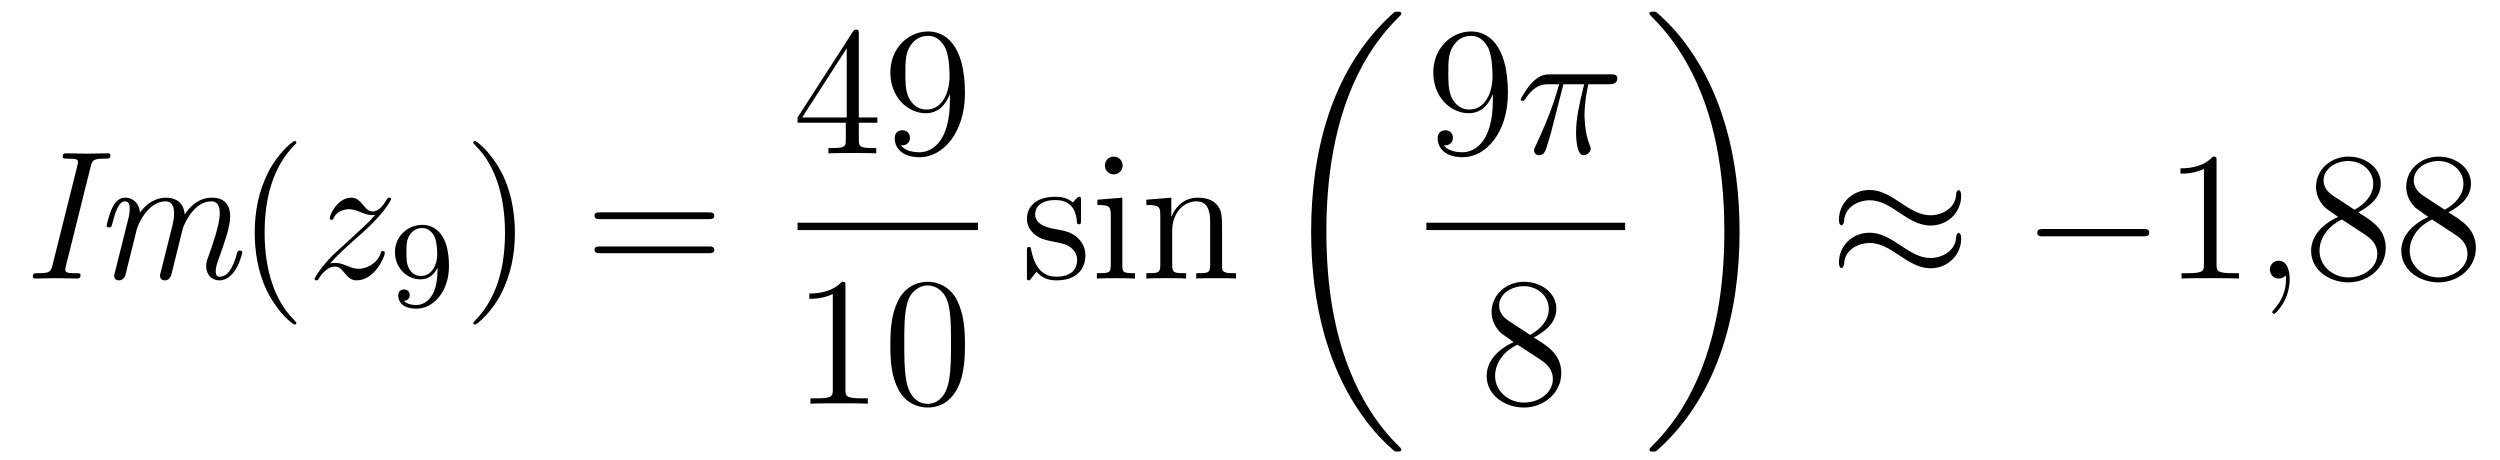 <?xml version='1.0'?>
<!-- This file was generated by dvisvgm 1.14.1 -->
<svg height='30pt' version='1.1' viewBox='0 -30 163 30' width='163pt' xmlns='http://www.w3.org/2000/svg' xmlns:xlink='http://www.w3.org/1999/xlink'>
<g id='page1'>
<g transform='matrix(1 0 0 1 -127 637)'>
<path d='M132.919 -656.168C133.014 -656.574 133.134 -656.658 133.851 -656.658C134.102 -656.658 134.198 -656.658 134.198 -656.885C134.198 -657.005 134.078 -657.005 134.03 -657.005C133.588 -657.005 133.122 -656.981 132.68 -656.981C132.225 -656.981 131.759 -657.005 131.317 -657.005C131.221 -657.005 131.09 -657.005 131.09 -656.789C131.09 -656.658 131.173 -656.658 131.377 -656.658C132.082 -656.658 132.082 -656.574 132.082 -656.443C132.082 -656.419 132.082 -656.347 132.034 -656.156L130.42 -649.701C130.313 -649.27 130.241 -649.187 129.428 -649.187C129.261 -649.187 129.141 -649.187 129.141 -648.96C129.141 -648.84 129.261 -648.84 129.308 -648.84C129.739 -648.84 130.205 -648.864 130.647 -648.864C131.102 -648.864 131.58 -648.84 132.022 -648.84C132.118 -648.84 132.249 -648.84 132.249 -649.067C132.249 -649.187 132.166 -649.187 131.938 -649.187C131.604 -649.187 131.257 -649.187 131.257 -649.39C131.257 -649.462 131.257 -649.486 131.281 -649.593L132.919 -656.168ZM138.913 -652.08C138.985 -652.354 139.63 -653.873 140.778 -653.873C141.328 -653.873 141.328 -653.275 141.328 -653.072C141.328 -652.331 140.802 -650.896 140.599 -650.31C140.491 -650.012 140.443 -649.904 140.443 -649.653C140.443 -649.079 140.814 -648.72 141.304 -648.72C142.416 -648.72 142.798 -650.502 142.798 -650.549C142.798 -650.657 142.691 -650.657 142.643 -650.657C142.499 -650.657 142.487 -650.621 142.44 -650.442C142.332 -650.035 142.009 -648.96 141.34 -648.96C141.161 -648.96 141.065 -649.043 141.065 -649.318C141.065 -649.605 141.196 -649.976 141.292 -650.215C141.603 -651.087 142.009 -652.199 142.009 -652.893C142.009 -653.526 141.734 -654.112 140.814 -654.112C140.073 -654.112 139.475 -653.681 139.045 -653.024C138.973 -653.837 138.411 -654.112 137.837 -654.112C137.144 -654.112 136.558 -653.741 136.128 -653.143C136.092 -653.681 135.721 -654.112 135.171 -654.112C134.896 -654.112 134.586 -653.992 134.335 -653.478C134.107 -653.036 133.952 -652.319 133.952 -652.295C133.952 -652.199 134.012 -652.175 134.12 -652.175C134.251 -652.175 134.263 -652.187 134.335 -652.462C134.514 -653.167 134.741 -653.873 135.147 -653.873C135.458 -653.873 135.458 -653.526 135.458 -653.382C135.458 -653.155 135.411 -652.893 135.363 -652.725L134.49 -649.234C134.442 -649.067 134.442 -649.055 134.442 -649.008C134.442 -648.864 134.538 -648.72 134.753 -648.72C134.896 -648.72 135.088 -648.804 135.171 -649.043C135.195 -649.163 135.65 -650.956 135.721 -651.255C135.781 -651.518 135.853 -651.769 135.913 -652.032C136.032 -652.474 136.69 -653.873 137.801 -653.873C138.351 -653.873 138.351 -653.263 138.351 -653.072C138.351 -652.833 138.303 -652.57 138.256 -652.354L137.466 -649.199C137.431 -649.067 137.431 -649.031 137.431 -649.008C137.431 -648.876 137.526 -648.72 137.742 -648.72C138.016 -648.72 138.136 -648.936 138.184 -649.139L138.913 -652.08Z' fill-rule='evenodd'/>
<path d='M146.321 -645.935C146.321 -645.971 146.321 -645.995 146.118 -646.198C144.923 -647.406 144.253 -649.378 144.253 -651.817C144.253 -654.136 144.815 -656.132 146.202 -657.543C146.321 -657.65 146.321 -657.674 146.321 -657.71C146.321 -657.782 146.262 -657.806 146.214 -657.806C146.058 -657.806 145.078 -656.945 144.492 -655.773C143.883 -654.566 143.608 -653.287 143.608 -651.817C143.608 -650.752 143.775 -649.33 144.397 -648.051C145.102 -646.617 146.082 -645.839 146.214 -645.839C146.262 -645.839 146.321 -645.863 146.321 -645.935Z' fill-rule='evenodd'/>
<path d='M148.513 -649.808C149.027 -650.394 149.445 -650.765 150.043 -651.303C150.76 -651.924 151.071 -652.223 151.239 -652.402C152.076 -653.227 152.494 -653.921 152.494 -654.016C152.494 -654.112 152.398 -654.112 152.374 -654.112C152.29 -654.112 152.267 -654.064 152.207 -653.98C151.908 -653.466 151.621 -653.215 151.31 -653.215C151.059 -653.215 150.928 -653.323 150.7 -653.61C150.45 -653.908 150.246 -654.112 149.9 -654.112C149.027 -654.112 148.501 -653.024 148.501 -652.773C148.501 -652.737 148.513 -652.665 148.62 -652.665C148.716 -652.665 148.728 -652.713 148.764 -652.797C148.967 -653.275 149.541 -653.359 149.768 -653.359C150.019 -653.359 150.258 -653.275 150.509 -653.167C150.964 -652.976 151.155 -652.976 151.275 -652.976C151.358 -652.976 151.406 -652.976 151.466 -652.988C151.071 -652.522 150.426 -651.948 149.888 -651.458L148.68 -650.346C147.951 -649.605 147.509 -648.9 147.509 -648.816C147.509 -648.744 147.569 -648.72 147.64 -648.72C147.712 -648.72 147.724 -648.732 147.808 -648.876C147.999 -649.175 148.381 -649.617 148.824 -649.617C149.075 -649.617 149.195 -649.533 149.434 -649.234C149.661 -648.972 149.864 -648.72 150.246 -648.72C151.418 -648.72 152.087 -650.239 152.087 -650.513C152.087 -650.561 152.076 -650.633 151.956 -650.633C151.86 -650.633 151.848 -650.585 151.812 -650.466C151.549 -649.76 150.844 -649.473 150.378 -649.473C150.127 -649.473 149.888 -649.557 149.637 -649.665C149.159 -649.856 149.027 -649.856 148.872 -649.856C148.752 -649.856 148.62 -649.856 148.513 -649.808Z' fill-rule='evenodd'/>
<path d='M155.524 -649.391C155.524 -647.446 154.599 -647.112 154.137 -647.112C153.97 -647.112 153.555 -647.136 153.34 -647.382C153.691 -647.414 153.715 -647.677 153.715 -647.757C153.715 -647.996 153.532 -648.132 153.34 -648.132C153.197 -648.132 152.966 -648.044 152.966 -647.741C152.966 -647.199 153.412 -646.873 154.145 -646.873C155.237 -646.873 156.273 -647.956 156.273 -649.662C156.273 -651.733 155.356 -652.339 154.536 -652.339C153.595 -652.339 152.751 -651.606 152.751 -650.562C152.751 -649.534 153.523 -648.785 154.424 -648.785C154.99 -648.785 155.333 -649.144 155.524 -649.55V-649.391ZM154.456 -649.008C154.089 -649.008 153.858 -649.176 153.683 -649.47C153.5 -649.765 153.5 -650.148 153.5 -650.554C153.5 -651.024 153.5 -651.359 153.715 -651.686C153.914 -651.972 154.169 -652.132 154.543 -652.132C155.078 -652.132 155.308 -651.606 155.333 -651.566C155.5 -651.176 155.508 -650.554 155.508 -650.395C155.508 -649.765 155.165 -649.008 154.456 -649.008Z' fill-rule='evenodd'/>
<path d='M160.571 -651.817C160.571 -652.725 160.452 -654.207 159.782 -655.594C159.077 -657.028 158.097 -657.806 157.965 -657.806C157.917 -657.806 157.857 -657.782 157.857 -657.71C157.857 -657.674 157.857 -657.65 158.061 -657.447C159.256 -656.24 159.926 -654.267 159.926 -651.828C159.926 -649.509 159.364 -647.513 157.977 -646.102C157.857 -645.995 157.857 -645.971 157.857 -645.935C157.857 -645.863 157.917 -645.839 157.965 -645.839C158.12 -645.839 159.101 -646.7 159.687 -647.872C160.296 -649.091 160.571 -650.382 160.571 -651.817Z' fill-rule='evenodd'/>
<path d='M173.188 -652.713C173.355 -652.713 173.57 -652.713 173.57 -652.928C173.57 -653.155 173.367 -653.155 173.188 -653.155H166.147C165.979 -653.155 165.764 -653.155 165.764 -652.94C165.764 -652.713 165.967 -652.713 166.147 -652.713H173.188ZM173.188 -650.49C173.355 -650.49 173.57 -650.49 173.57 -650.705C173.57 -650.932 173.367 -650.932 173.188 -650.932H166.147C165.979 -650.932 165.764 -650.932 165.764 -650.717C165.764 -650.49 165.967 -650.49 166.147 -650.49H173.188Z' fill-rule='evenodd'/>
<path d='M182.995 -664.782C182.995 -665.009 182.995 -665.069 182.828 -665.069C182.733 -665.069 182.697 -665.069 182.601 -664.926L179.003 -659.343V-658.996H182.147V-657.908C182.147 -657.466 182.123 -657.347 181.25 -657.347H181.011V-657C181.286 -657.024 182.23 -657.024 182.565 -657.024S183.856 -657.024 184.131 -657V-657.347H183.892C183.031 -657.347 182.995 -657.466 182.995 -657.908V-658.996H184.203V-659.343H182.995V-664.782ZM182.207 -663.85V-659.343H179.302L182.207 -663.85ZM188.935 -660.479C188.935 -657.657 187.68 -657.072 186.963 -657.072C186.676 -657.072 186.042 -657.108 185.743 -657.526H185.815C185.899 -657.502 186.329 -657.574 186.329 -658.016C186.329 -658.279 186.15 -658.506 185.839 -658.506S185.337 -658.303 185.337 -657.992C185.337 -657.251 185.935 -656.749 186.975 -656.749C188.469 -656.749 189.915 -658.339 189.915 -660.933C189.915 -664.148 188.577 -664.949 187.525 -664.949C186.21 -664.949 185.05 -663.85 185.05 -662.272C185.05 -660.694 186.162 -659.618 187.357 -659.618C188.242 -659.618 188.696 -660.263 188.935 -660.873V-660.479ZM187.405 -659.857C186.652 -659.857 186.329 -660.467 186.222 -660.694C186.03 -661.148 186.03 -661.722 186.03 -662.26C186.03 -662.929 186.03 -663.503 186.341 -663.993C186.556 -664.316 186.879 -664.662 187.525 -664.662C188.206 -664.662 188.553 -664.065 188.672 -663.79C188.911 -663.204 188.911 -662.188 188.911 -662.009C188.911 -661.005 188.457 -659.857 187.405 -659.857Z' fill-rule='evenodd'/>
<path d='M179 -652H190.762V-652.48H179'/>
<path d='M182.123 -648.342C182.123 -648.618 182.123 -648.629 181.884 -648.629C181.597 -648.307 180.999 -647.864 179.768 -647.864V-647.518C180.043 -647.518 180.64 -647.518 181.298 -647.828V-641.6C181.298 -641.17 181.262 -641.027 180.21 -641.027H179.84V-640.68C180.162 -640.704 181.322 -640.704 181.716 -640.704C182.111 -640.704 183.258 -640.704 183.581 -640.68V-641.027H183.211C182.159 -641.027 182.123 -641.17 182.123 -641.6V-648.342ZM189.915 -644.505C189.915 -645.498 189.856 -646.466 189.425 -647.374C188.935 -648.367 188.074 -648.629 187.489 -648.629C186.795 -648.629 185.946 -648.283 185.504 -647.291C185.17 -646.537 185.05 -645.796 185.05 -644.505C185.05 -643.346 185.134 -642.473 185.564 -641.624C186.03 -640.716 186.855 -640.429 187.477 -640.429C188.517 -640.429 189.114 -641.051 189.461 -641.744C189.891 -642.64 189.915 -643.812 189.915 -644.505ZM187.477 -640.668C187.094 -640.668 186.317 -640.883 186.09 -642.186C185.959 -642.903 185.959 -643.812 185.959 -644.649C185.959 -645.629 185.959 -646.513 186.15 -647.219C186.353 -648.02 186.963 -648.39 187.477 -648.39C187.931 -648.39 188.624 -648.115 188.851 -647.088C189.007 -646.406 189.007 -645.462 189.007 -644.649C189.007 -643.848 189.007 -642.939 188.875 -642.21C188.648 -640.895 187.895 -640.668 187.477 -640.668Z' fill-rule='evenodd'/>
<path d='M197.48 -653.897C197.48 -654.112 197.48 -654.172 197.362 -654.172C197.266 -654.172 197.039 -653.908 196.955 -653.801C196.584 -654.1 196.213 -654.172 195.832 -654.172C194.384 -654.172 193.955 -653.382 193.955 -652.725C193.955 -652.593 193.955 -652.175 194.408 -651.757C194.791 -651.422 195.198 -651.338 195.748 -651.231C196.405 -651.099 196.561 -651.063 196.859 -650.824C197.075 -650.645 197.23 -650.382 197.23 -650.047C197.23 -649.533 196.931 -648.96 195.88 -648.96C195.09 -648.96 194.516 -649.414 194.254 -650.609C194.206 -650.824 194.206 -650.836 194.194 -650.848C194.17 -650.896 194.122 -650.896 194.086 -650.896C193.955 -650.896 193.955 -650.836 193.955 -650.621V-648.995C193.955 -648.78 193.955 -648.72 194.074 -648.72C194.134 -648.72 194.146 -648.732 194.35 -648.983C194.408 -649.067 194.408 -649.091 194.588 -649.282C195.042 -648.72 195.688 -648.72 195.89 -648.72C197.147 -648.72 197.768 -649.414 197.768 -650.358C197.768 -651.004 197.374 -651.386 197.266 -651.494C196.835 -651.864 196.513 -651.936 195.724 -652.08C195.365 -652.151 194.492 -652.319 194.492 -653.036C194.492 -653.407 194.743 -653.956 195.82 -653.956C197.122 -653.956 197.194 -652.845 197.218 -652.474C197.23 -652.378 197.314 -652.378 197.35 -652.378C197.48 -652.378 197.48 -652.438 197.48 -652.653V-653.897ZM200.2 -656.204C200.2 -656.514 199.949 -656.789 199.614 -656.789C199.303 -656.789 199.04 -656.538 199.04 -656.216C199.04 -655.857 199.327 -655.63 199.614 -655.63C199.985 -655.63 200.2 -655.941 200.2 -656.204ZM198.551 -653.98V-653.633C199.315 -653.633 199.423 -653.562 199.423 -652.976V-649.725C199.423 -649.187 199.291 -649.187 198.515 -649.187V-648.84C198.848 -648.864 199.423 -648.864 199.77 -648.864C199.901 -648.864 200.594 -648.864 201.001 -648.84V-649.187C200.224 -649.187 200.176 -649.247 200.176 -649.713V-654.112L198.551 -653.98ZM206.68 -651.745C206.68 -652.857 206.68 -653.191 206.405 -653.574C206.058 -654.04 205.496 -654.112 205.09 -654.112C203.93 -654.112 203.476 -653.12 203.38 -652.881H203.369V-654.112L201.743 -653.98V-653.633C202.555 -653.633 202.651 -653.55 202.651 -652.964V-649.725C202.651 -649.187 202.519 -649.187 201.743 -649.187V-648.84C202.054 -648.864 202.698 -648.864 203.033 -648.864C203.38 -648.864 204.025 -648.864 204.336 -648.84V-649.187C203.572 -649.187 203.428 -649.187 203.428 -649.725V-651.948C203.428 -653.203 204.253 -653.873 204.994 -653.873C205.735 -653.873 205.902 -653.263 205.902 -652.534V-649.725C205.902 -649.187 205.771 -649.187 204.994 -649.187V-648.84C205.304 -648.864 205.95 -648.864 206.285 -648.864C206.632 -648.864 207.277 -648.864 207.588 -648.84V-649.187C206.99 -649.187 206.692 -649.187 206.68 -649.545V-651.745Z' fill-rule='evenodd'/>
<path d='M218.368 -637.68C218.368 -637.728 218.344 -637.752 218.32 -637.788C217.878 -638.23 217.076 -639.031 216.276 -640.322C214.351 -643.406 213.479 -647.291 213.479 -651.893C213.479 -655.109 213.91 -659.257 215.881 -662.819C216.826 -664.517 217.806 -665.497 218.332 -666.023C218.368 -666.059 218.368 -666.083 218.368 -666.119C218.368 -666.238 218.284 -666.238 218.117 -666.238C217.949 -666.238 217.926 -666.238 217.746 -666.059C213.742 -662.413 212.486 -656.938 212.486 -651.905C212.486 -647.207 213.562 -642.473 216.599 -638.899C216.838 -638.624 217.292 -638.134 217.782 -637.704C217.926 -637.56 217.949 -637.56 218.117 -637.56C218.284 -637.56 218.368 -637.56 218.368 -637.68Z' fill-rule='evenodd'/>
<path d='M224.335 -660.479C224.335 -657.657 223.08 -657.072 222.362 -657.072C222.076 -657.072 221.442 -657.108 221.143 -657.526H221.215C221.299 -657.502 221.729 -657.574 221.729 -658.016C221.729 -658.279 221.55 -658.506 221.239 -658.506C220.928 -658.506 220.736 -658.303 220.736 -657.992C220.736 -657.251 221.335 -656.749 222.374 -656.749C223.87 -656.749 225.316 -658.339 225.316 -660.933C225.316 -664.148 223.976 -664.949 222.925 -664.949C221.61 -664.949 220.45 -663.85 220.45 -662.272C220.45 -660.694 221.562 -659.618 222.757 -659.618C223.642 -659.618 224.096 -660.263 224.335 -660.873V-660.479ZM222.805 -659.857C222.052 -659.857 221.729 -660.467 221.622 -660.694C221.43 -661.148 221.43 -661.722 221.43 -662.26C221.43 -662.929 221.43 -663.503 221.741 -663.993C221.957 -664.316 222.28 -664.662 222.925 -664.662C223.606 -664.662 223.952 -664.065 224.072 -663.79C224.311 -663.204 224.311 -662.188 224.311 -662.009C224.311 -661.005 223.856 -659.857 222.805 -659.857Z' fill-rule='evenodd'/>
<path d='M228.935 -661.507H230.286C229.963 -660.168 229.76 -659.295 229.76 -658.339C229.76 -658.172 229.76 -656.88 230.25 -656.88C230.501 -656.88 230.716 -657.108 230.716 -657.311C230.716 -657.371 230.716 -657.394 230.633 -657.574C230.31 -658.399 230.31 -659.427 230.31 -659.51C230.31 -659.582 230.31 -660.431 230.561 -661.507H231.9C232.055 -661.507 232.45 -661.507 232.45 -661.889C232.45 -662.152 232.223 -662.152 232.007 -662.152H228.074C227.8 -662.152 227.393 -662.152 226.843 -661.567C226.532 -661.22 226.15 -660.586 226.15 -660.514C226.15 -660.443 226.21 -660.419 226.282 -660.419C226.364 -660.419 226.376 -660.455 226.436 -660.527C227.058 -661.507 227.68 -661.507 227.978 -661.507H228.66C228.397 -660.61 228.098 -659.57 227.118 -657.478C227.022 -657.287 227.022 -657.263 227.022 -657.191C227.022 -656.94 227.238 -656.88 227.345 -656.88C227.692 -656.88 227.788 -657.191 227.93 -657.693C228.122 -658.303 228.122 -658.327 228.241 -658.805L228.935 -661.507Z' fill-rule='evenodd'/>
<path d='M220 -652H232.961V-652.48H220'/>
<path d='M227.002 -644.995C227.6 -645.318 228.473 -645.868 228.473 -646.872C228.473 -647.912 227.468 -648.629 226.369 -648.629C225.185 -648.629 224.252 -647.757 224.252 -646.669C224.252 -646.263 224.372 -645.856 224.707 -645.45C224.839 -645.294 224.851 -645.282 225.688 -644.697C224.528 -644.159 223.93 -643.358 223.93 -642.485C223.93 -641.218 225.138 -640.429 226.357 -640.429C227.683 -640.429 228.796 -641.409 228.796 -642.664C228.796 -643.884 227.935 -644.422 227.002 -644.995ZM225.377 -646.071C225.221 -646.179 224.743 -646.49 224.743 -647.075C224.743 -647.853 225.556 -648.342 226.357 -648.342C227.218 -648.342 227.982 -647.721 227.982 -646.86C227.982 -646.131 227.456 -645.545 226.763 -645.163L225.377 -646.071ZM225.938 -644.529L227.386 -643.585C227.695 -643.382 228.246 -643.011 228.246 -642.282C228.246 -641.373 227.326 -640.752 226.369 -640.752C225.353 -640.752 224.48 -641.493 224.48 -642.485C224.48 -643.417 225.161 -644.171 225.938 -644.529Z' fill-rule='evenodd'/>
<path d='M240.42 -651.893C240.42 -656.591 239.344 -661.325 236.308 -664.899C236.069 -665.174 235.614 -665.664 235.124 -666.095C234.98 -666.238 234.956 -666.238 234.79 -666.238C234.646 -666.238 234.539 -666.238 234.539 -666.119C234.539 -666.071 234.587 -666.023 234.61 -665.999C235.028 -665.569 235.829 -664.768 236.63 -663.477C238.555 -660.393 239.428 -656.508 239.428 -651.905C239.428 -648.69 238.997 -644.542 237.025 -640.979C236.081 -639.282 235.088 -638.29 234.587 -637.788C234.562 -637.752 234.539 -637.716 234.539 -637.68C234.539 -637.56 234.646 -637.56 234.79 -637.56C234.956 -637.56 234.98 -637.56 235.16 -637.74C239.165 -641.386 240.42 -646.861 240.42 -651.893Z' fill-rule='evenodd'/>
<path d='M254.87 -654.243C254.87 -654.494 254.788 -654.602 254.704 -654.602C254.656 -654.602 254.548 -654.554 254.537 -654.279C254.489 -653.454 253.651 -652.964 252.875 -652.964C252.181 -652.964 251.584 -653.335 250.962 -653.753C250.316 -654.183 249.671 -654.614 248.893 -654.614C247.782 -654.614 246.898 -653.765 246.898 -652.665C246.898 -652.402 246.994 -652.307 247.064 -652.307C247.184 -652.307 247.232 -652.534 247.232 -652.582C247.292 -653.586 248.272 -653.944 248.893 -653.944C249.587 -653.944 250.186 -653.574 250.806 -653.155C251.452 -652.725 252.097 -652.295 252.875 -652.295C253.986 -652.295 254.87 -653.143 254.87 -654.243ZM254.87 -651.446C254.87 -651.793 254.728 -651.817 254.704 -651.817C254.656 -651.817 254.548 -651.757 254.537 -651.494C254.489 -650.669 253.651 -650.179 252.875 -650.179C252.181 -650.179 251.584 -650.549 250.962 -650.968C250.316 -651.398 249.671 -651.828 248.893 -651.828C247.782 -651.828 246.898 -650.98 246.898 -649.88C246.898 -649.617 246.994 -649.521 247.064 -649.521C247.184 -649.521 247.232 -649.748 247.232 -649.796C247.292 -650.8 248.272 -651.159 248.893 -651.159C249.587 -651.159 250.186 -650.788 250.806 -650.37C251.452 -649.94 252.097 -649.509 252.875 -649.509C254.01 -649.509 254.87 -650.394 254.87 -651.446Z' fill-rule='evenodd'/>
<path d='M266.716 -651.589C266.92 -651.589 267.134 -651.589 267.134 -651.828C267.134 -652.068 266.92 -652.068 266.716 -652.068H260.249C260.046 -652.068 259.83 -652.068 259.83 -651.828C259.83 -651.589 260.046 -651.589 260.249 -651.589H266.716Z' fill-rule='evenodd'/>
<path d='M271.519 -656.502C271.519 -656.778 271.519 -656.789 271.28 -656.789C270.994 -656.467 270.396 -656.024 269.165 -656.024V-655.678C269.44 -655.678 270.037 -655.678 270.695 -655.988V-649.76C270.695 -649.33 270.659 -649.187 269.606 -649.187H269.237V-648.84C269.558 -648.864 270.719 -648.864 271.112 -648.864C271.507 -648.864 272.656 -648.864 272.978 -648.84V-649.187H272.608C271.555 -649.187 271.519 -649.33 271.519 -649.76V-656.502Z' fill-rule='evenodd'/>
<path d='M276.287 -648.792C276.287 -649.486 276.06 -650 275.569 -650C275.186 -650 274.996 -649.689 274.996 -649.426C274.996 -649.163 275.174 -648.84 275.581 -648.84C275.737 -648.84 275.868 -648.888 275.976 -648.995C276 -649.019 276.012 -649.019 276.024 -649.019C276.047 -649.019 276.047 -648.852 276.047 -648.792C276.047 -648.398 275.976 -647.621 275.282 -646.844C275.15 -646.7 275.15 -646.676 275.15 -646.653C275.15 -646.593 275.21 -646.533 275.27 -646.533C275.366 -646.533 276.287 -647.418 276.287 -648.792Z' fill-rule='evenodd'/>
<path d='M280.756 -653.155C281.353 -653.478 282.227 -654.028 282.227 -655.032C282.227 -656.072 281.222 -656.789 280.122 -656.789C278.939 -656.789 278.006 -655.917 278.006 -654.829C278.006 -654.423 278.126 -654.016 278.461 -653.61C278.592 -653.454 278.604 -653.442 279.442 -652.857C278.281 -652.319 277.684 -651.518 277.684 -650.645C277.684 -649.378 278.891 -648.589 280.111 -648.589C281.437 -648.589 282.55 -649.569 282.55 -650.824C282.55 -652.044 281.688 -652.582 280.756 -653.155ZM279.131 -654.231C278.975 -654.339 278.497 -654.65 278.497 -655.235C278.497 -656.013 279.31 -656.502 280.111 -656.502C280.972 -656.502 281.736 -655.881 281.736 -655.02C281.736 -654.291 281.21 -653.705 280.517 -653.323L279.131 -654.231ZM279.692 -652.689L281.138 -651.745C281.449 -651.542 281.999 -651.171 281.999 -650.442C281.999 -649.533 281.078 -648.912 280.122 -648.912C279.107 -648.912 278.233 -649.653 278.233 -650.645C278.233 -651.577 278.915 -652.331 279.692 -652.689ZM286.636 -653.155C287.233 -653.478 288.107 -654.028 288.107 -655.032C288.107 -656.072 287.102 -656.789 286.002 -656.789C284.819 -656.789 283.886 -655.917 283.886 -654.829C283.886 -654.423 284.006 -654.016 284.341 -653.61C284.472 -653.454 284.484 -653.442 285.322 -652.857C284.161 -652.319 283.564 -651.518 283.564 -650.645C283.564 -649.378 284.771 -648.589 285.99 -648.589C287.317 -648.589 288.428 -649.569 288.428 -650.824C288.428 -652.044 287.568 -652.582 286.636 -653.155ZM285.011 -654.231C284.855 -654.339 284.377 -654.65 284.377 -655.235C284.377 -656.013 285.19 -656.502 285.99 -656.502C286.852 -656.502 287.616 -655.881 287.616 -655.02C287.616 -654.291 287.09 -653.705 286.397 -653.323L285.011 -654.231ZM285.572 -652.689L287.018 -651.745C287.329 -651.542 287.879 -651.171 287.879 -650.442C287.879 -649.533 286.958 -648.912 286.002 -648.912C284.986 -648.912 284.113 -649.653 284.113 -650.645C284.113 -651.577 284.795 -652.331 285.572 -652.689Z' fill-rule='evenodd'/>
</g>
</g>
</svg>
